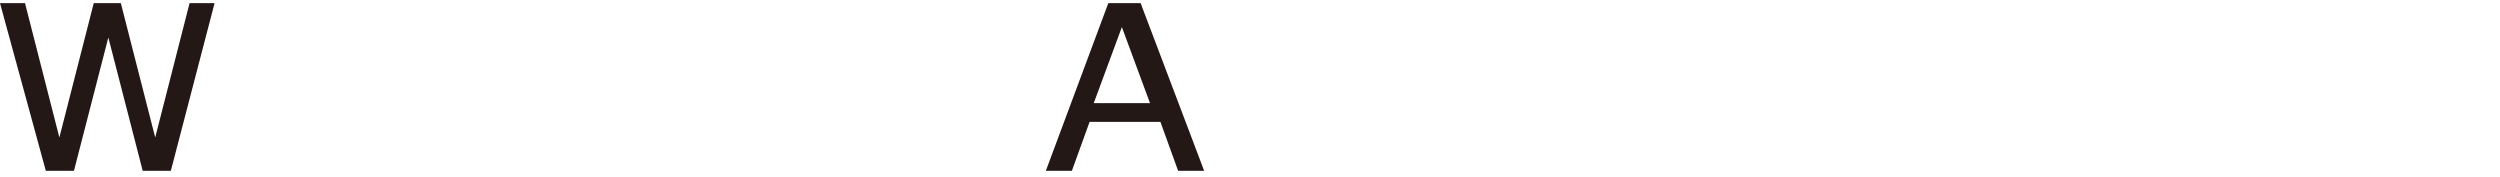<?xml version="1.0" encoding="UTF-8"?>
<svg id="walogo" xmlns="http://www.w3.org/2000/svg" width="100%" version="1.1" viewBox="0 0 240 17" preserveAspectRatio="xMinYMin meet">
  <path d="M106.4.3h3.1l6.1,16.1h-2.5l-1.7-4.7h-6.8l-1.7,4.7h-2.5L106.4.3ZM110.4,9.9l-2.7-7.3-2.7,7.3s5.4,0,5.4,0Z" style="fill: #231815;"/>
  <path d="M0,.3h2.4l3.3,12.9L9,.3h2.6l3.3,12.9L18.2.3h2.4l-4.2,16.1h-2.7l-3.3-12.8-3.3,12.8h-2.7L0,.3Z" style="fill: #231815;"/>
</svg>